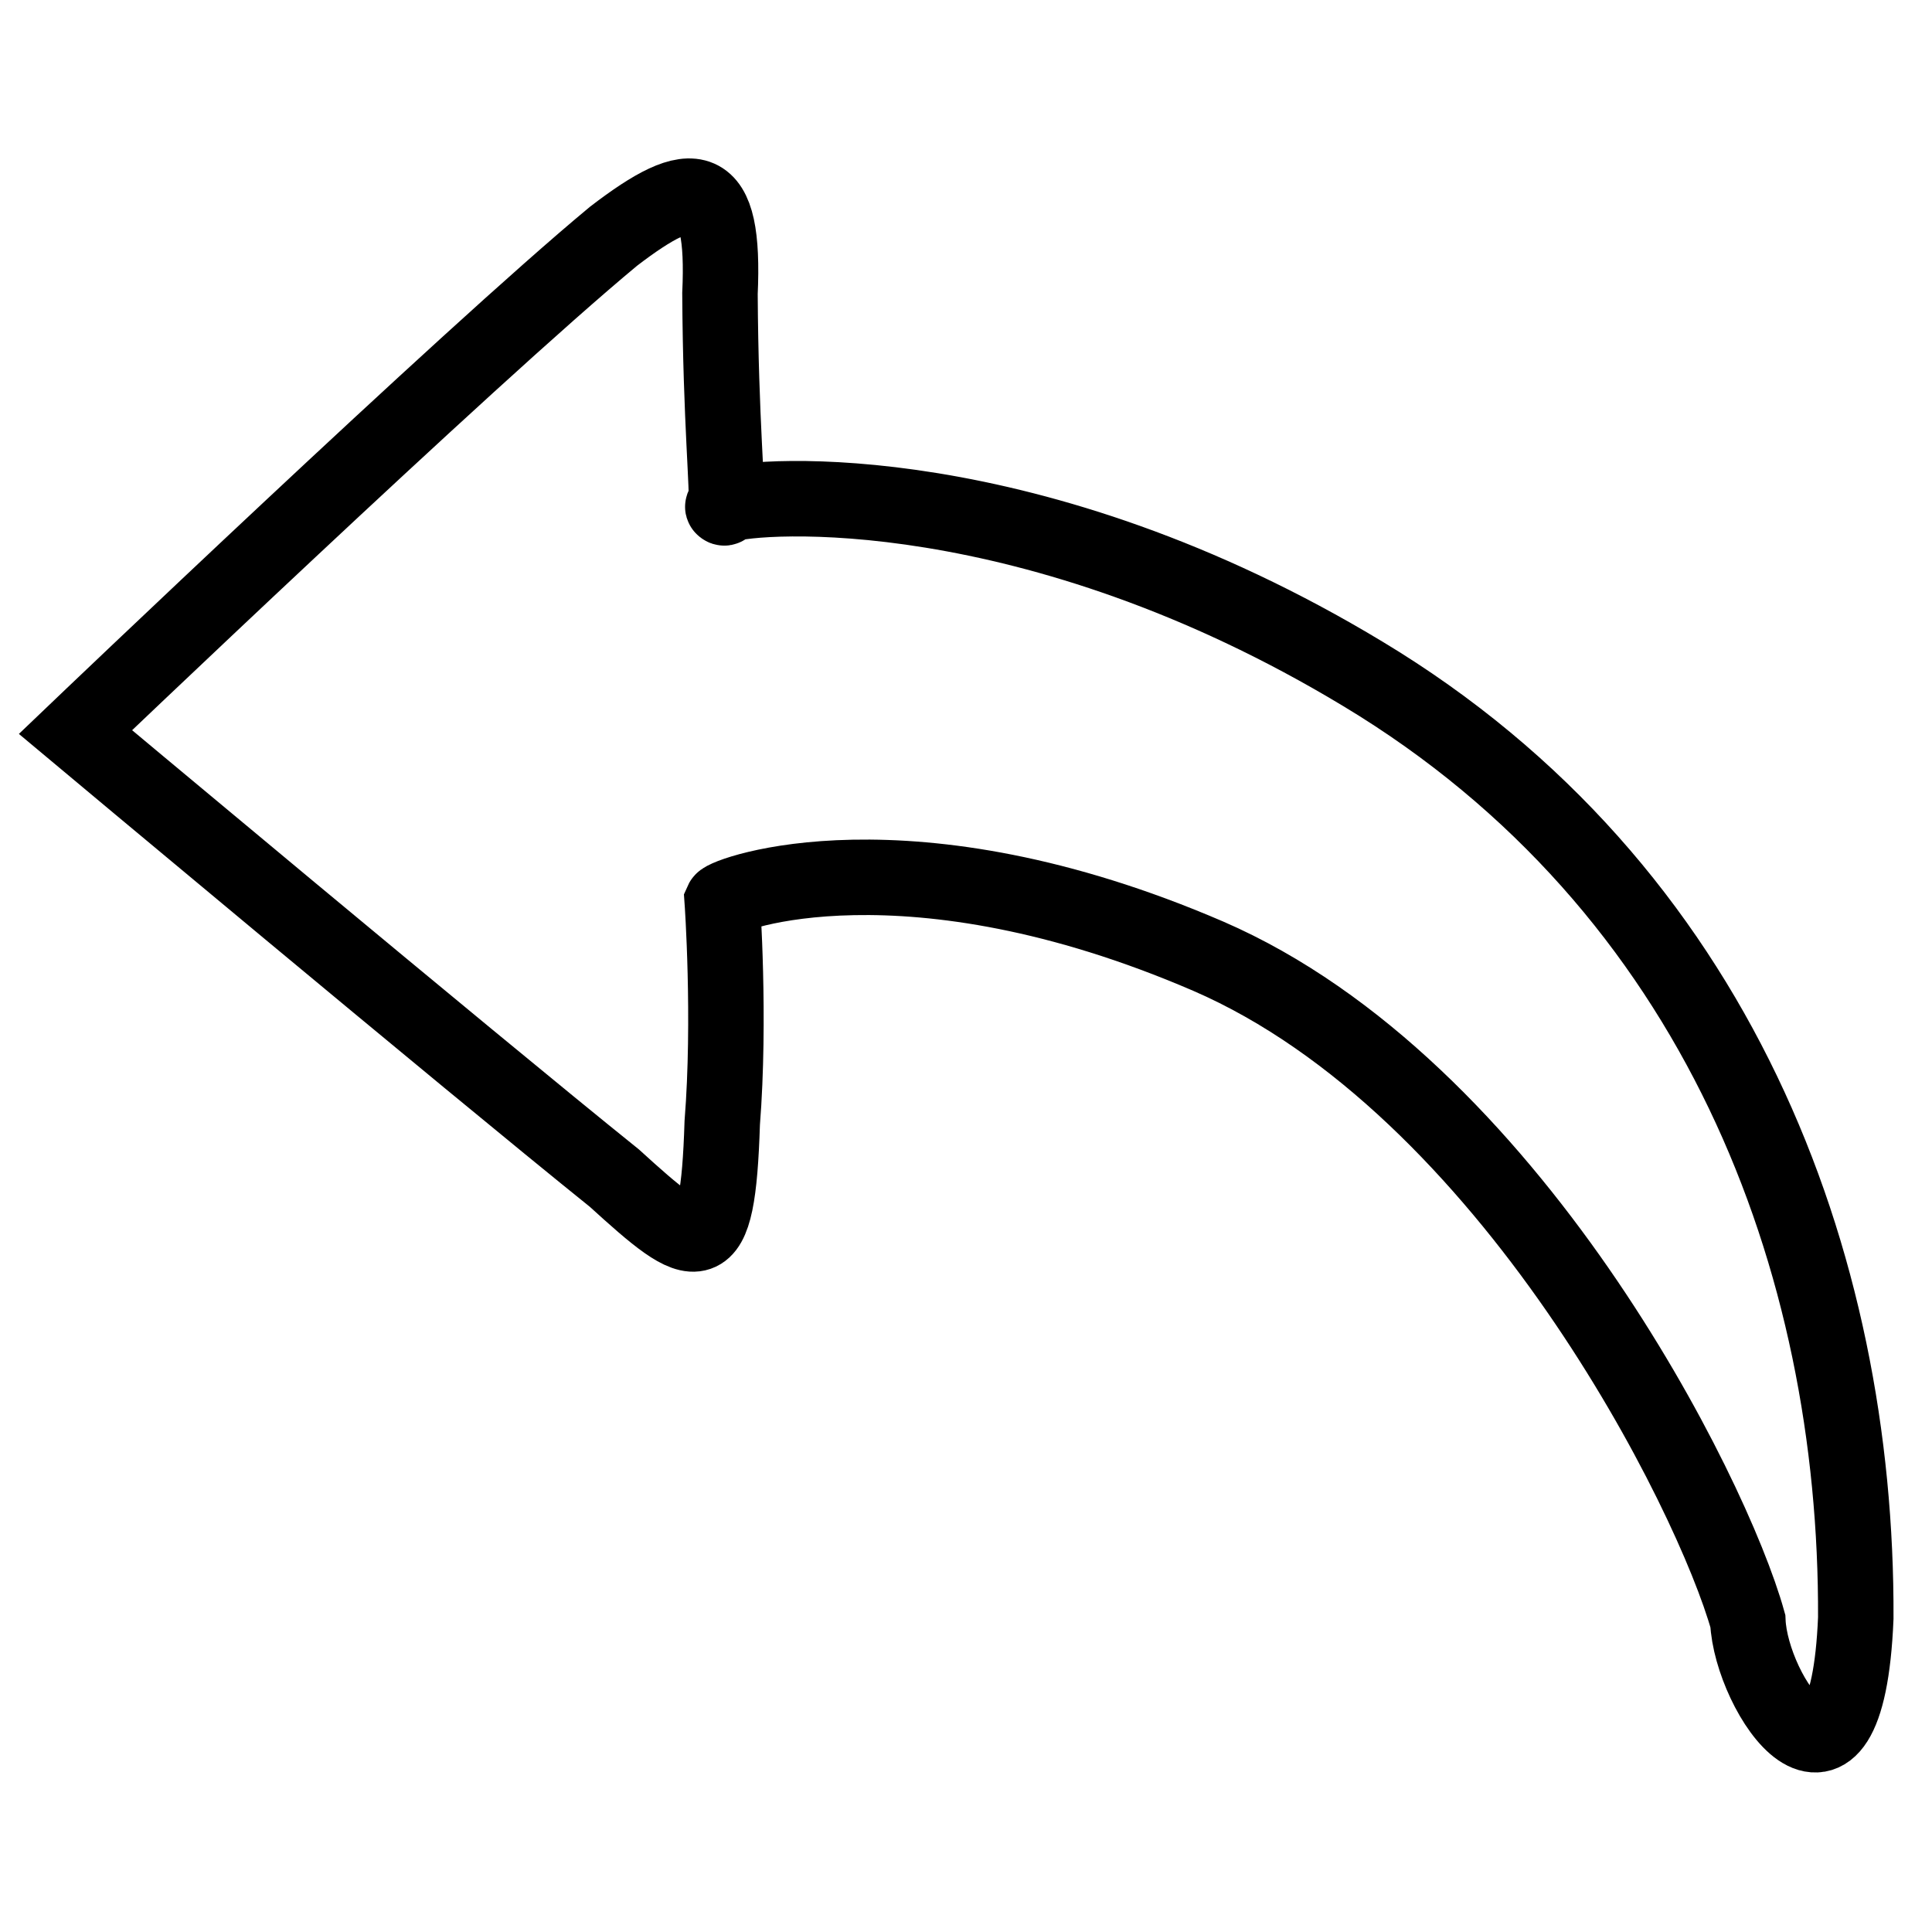 <?xml version="1.0" encoding="utf-8"?>
<!-- Svg Vector Icons : http://www.onlinewebfonts.com/icon -->
<!DOCTYPE svg PUBLIC "-//W3C//DTD SVG 1.1//EN" "http://www.w3.org/Graphics/SVG/1.1/DTD/svg11.dtd">
<svg version="1.1" xmlns="http://www.w3.org/2000/svg" xmlns:xlink="http://www.w3.org/1999/xlink" x="0px" y="0px" viewBox="0 0 256 256" enable-background="new 0 0 256 256" xml:space="preserve">
<g> <path stroke-width="10" fill-opacity="0" stroke="#000000"  d="M81.4,156.1c11.2,10.2,13.7,11.7,14.3-7.3c1.1-13.9,0-29.4,0-29.4c0.4-0.9,24.5-9.9,64.4,7.3 c39.9,17.3,66.8,71.2,71.5,88.1c0.4,9.7,13.1,28.6,14.3-0.4c0.2-47.3-18.3-96.8-65.3-125.1c-43.9-26.5-80.3-23.8-84.4-22.4 c-0.1,0.4-0.2,0.5-0.4,0.3c-0.1-0.1,0.1-0.2,0.4-0.3c0.3-1.8-0.7-10.9-0.8-28c0.7-15.4-3.4-15.8-14.1-7.6C62,47.3,10,97,10,97 S62,140.5,81.4,156.1z"/></g>
</svg>